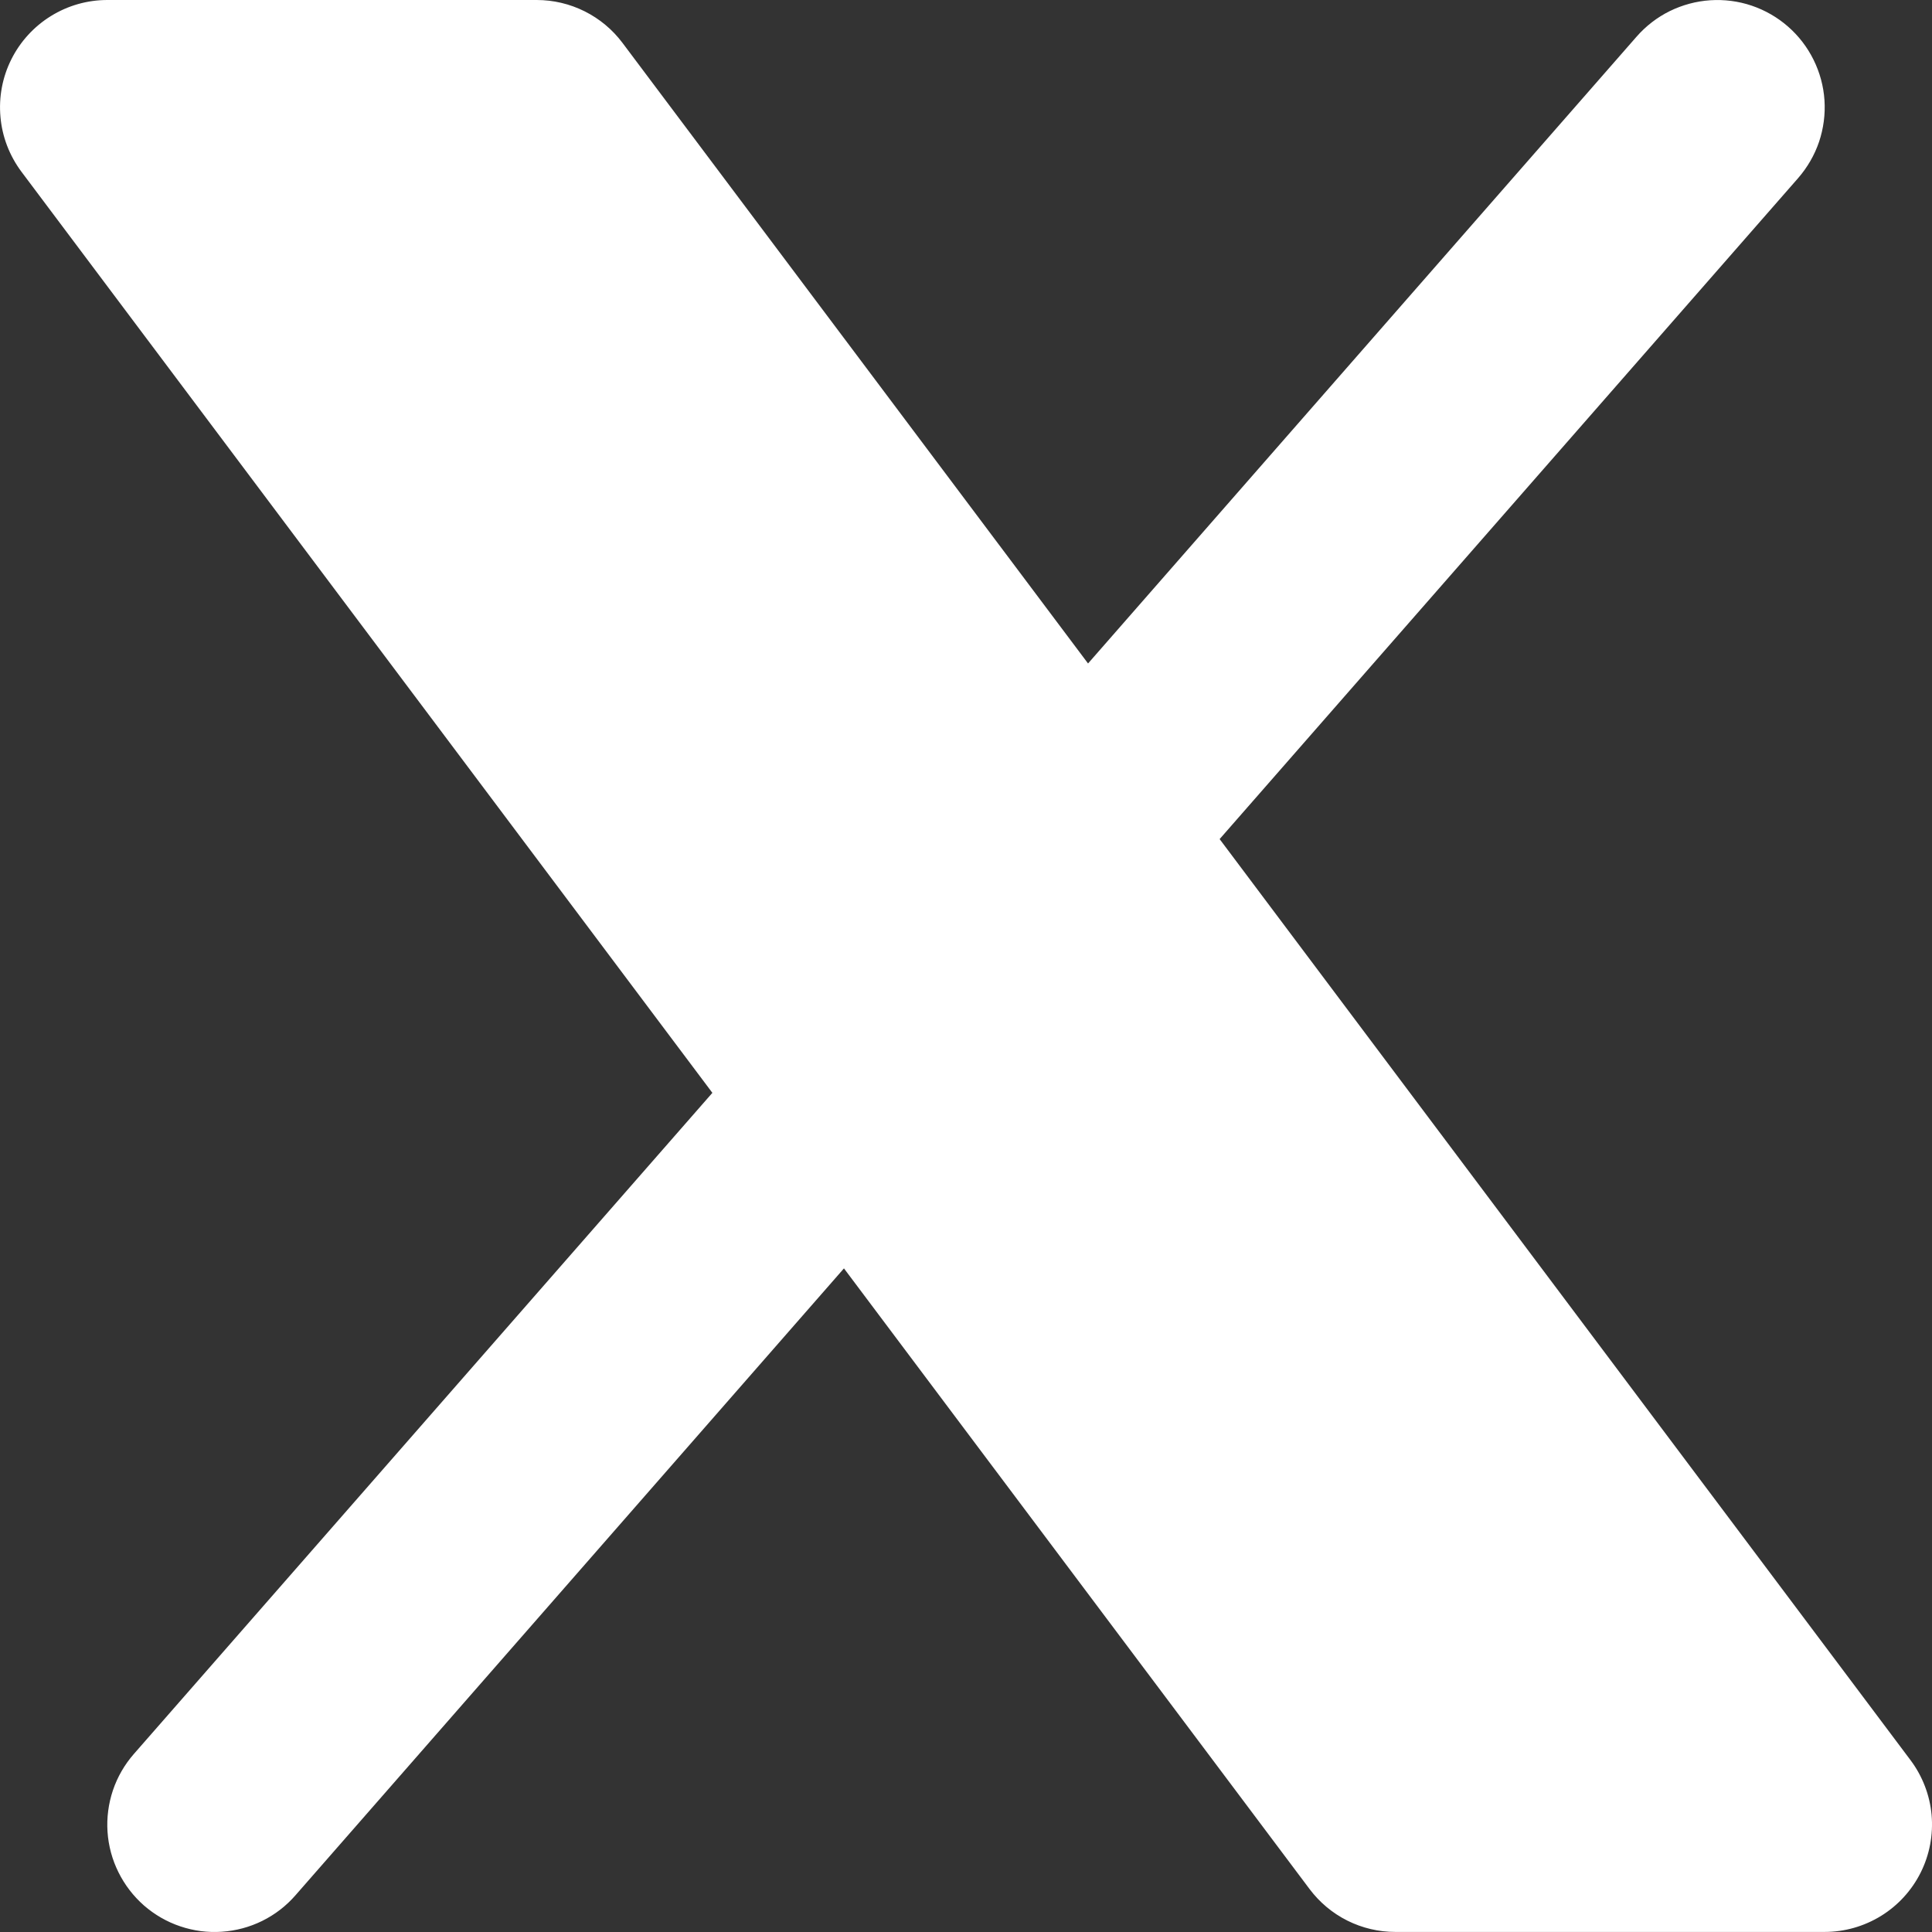 <svg width="29" height="29" viewBox="0 0 29 29" fill="none" xmlns="http://www.w3.org/2000/svg">
<rect x="0" y="0" width="29" height="29" fill="#333333" stroke="none"/>
<path d="M26.991 2.673C27.13 2.513 27.237 2.328 27.305 2.128C27.372 1.927 27.4 1.715 27.386 1.504C27.372 1.293 27.316 1.087 27.222 0.897C27.128 0.707 26.998 0.538 26.839 0.399C26.679 0.259 26.494 0.153 26.294 0.085C26.093 0.017 25.881 -0.01 25.67 0.004C25.459 0.018 25.253 0.074 25.063 0.167C24.873 0.261 24.704 0.392 24.565 0.551L16.332 9.959L9.344 0.644C9.194 0.444 9 0.282 8.776 0.17C8.552 0.058 8.306 0 8.056 0H1.611C1.312 0 1.019 0.083 0.764 0.241C0.51 0.398 0.304 0.623 0.17 0.891C0.036 1.158 -0.02 1.458 0.007 1.756C0.033 2.054 0.143 2.338 0.322 2.578L10.693 16.404L2.009 26.328C1.87 26.487 1.763 26.672 1.695 26.873C1.628 27.073 1.6 27.285 1.614 27.496C1.628 27.707 1.684 27.914 1.778 28.103C1.872 28.293 2.002 28.462 2.161 28.602C2.321 28.741 2.506 28.848 2.706 28.915C2.907 28.983 3.119 29.011 3.33 28.996C3.541 28.982 3.747 28.927 3.937 28.833C4.127 28.739 4.296 28.609 4.435 28.449L12.668 19.039L19.656 28.354C19.806 28.554 20 28.717 20.224 28.829C20.448 28.941 20.694 28.999 20.944 28.999H27.389C27.688 28.999 27.981 28.915 28.236 28.758C28.49 28.601 28.696 28.376 28.83 28.108C28.964 27.84 29.02 27.541 28.994 27.243C28.967 26.945 28.857 26.66 28.678 26.421L18.307 12.595L26.991 2.673Z" fill="white"/>
</svg>
